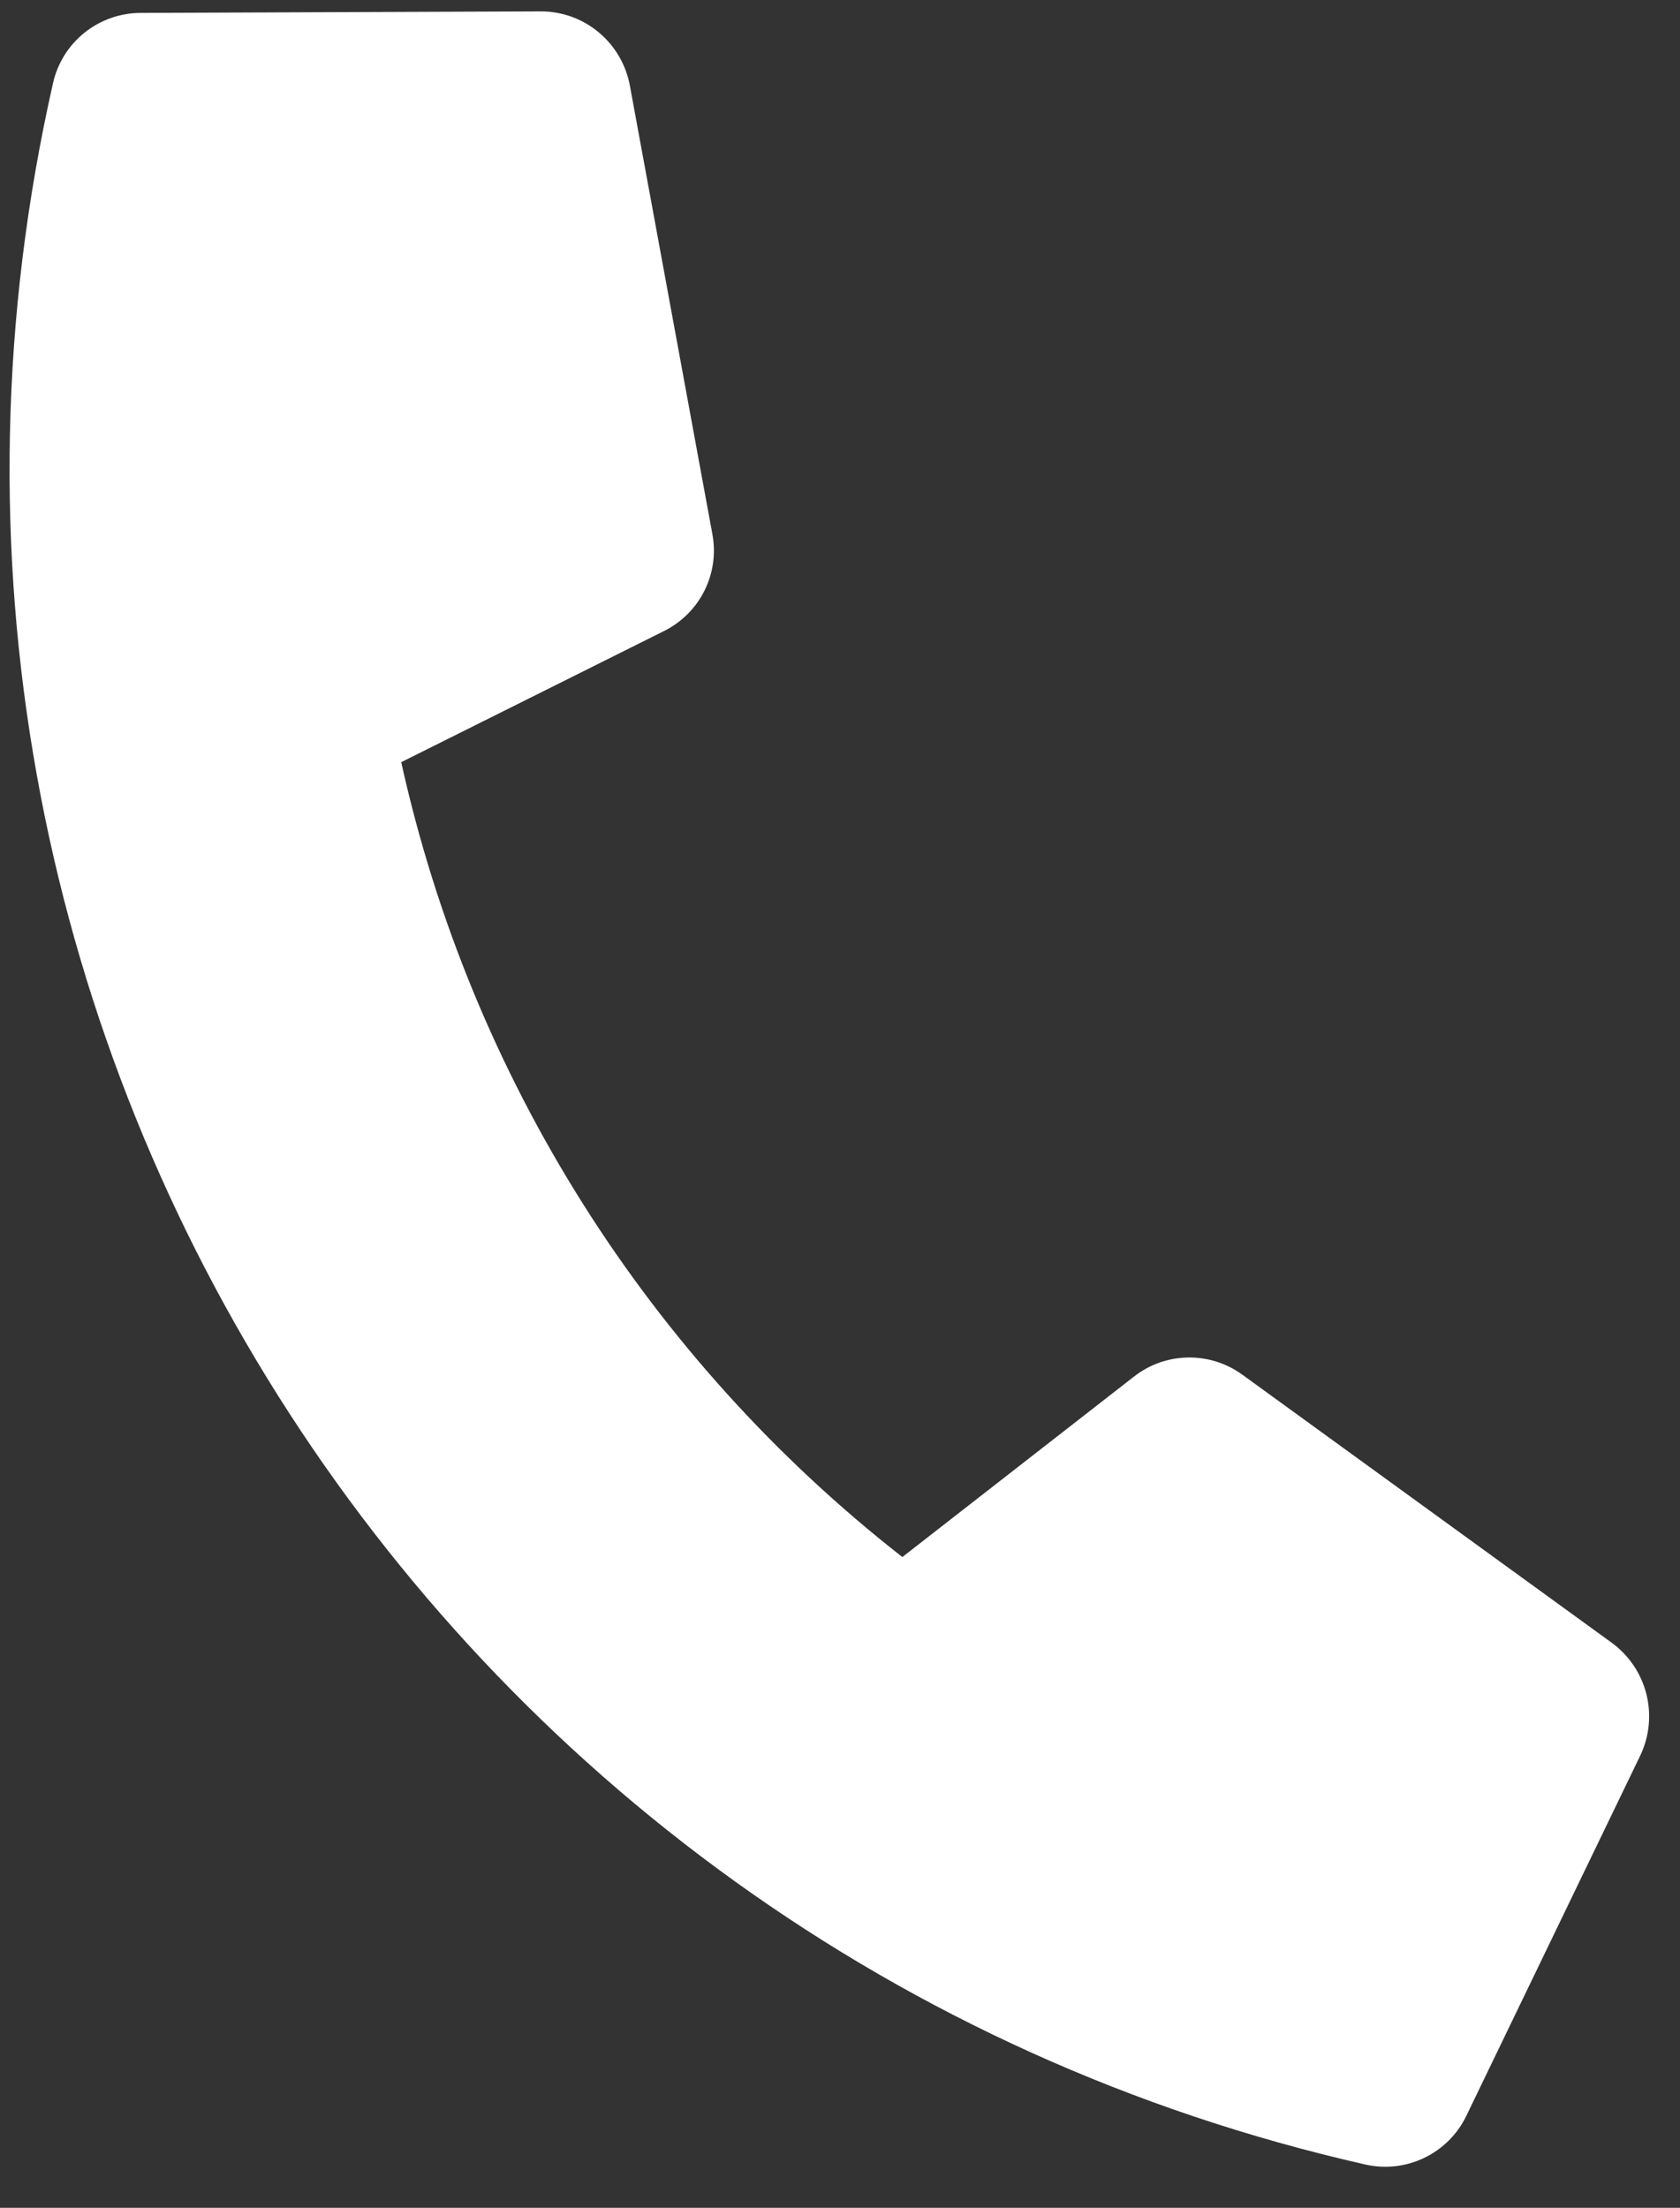 <svg width="35" height="46" viewBox="0 0 35 46" fill="none" xmlns="http://www.w3.org/2000/svg">
<rect x="0" y="0" width="35" height="46" fill="#333333" stroke="none"/>
<path d="M33.582 34.23L25.878 28.639C25.549 28.401 25.151 28.276 24.744 28.284C24.338 28.291 23.945 28.43 23.625 28.681L18.799 32.441C13.502 28.3 9.811 22.445 8.359 15.88L13.833 13.148C14.197 12.967 14.493 12.673 14.675 12.309C14.857 11.946 14.916 11.533 14.842 11.133L13.12 1.771C13.037 1.339 12.807 0.95 12.468 0.669C12.13 0.389 11.704 0.236 11.264 0.237L2.926 0.269C2.502 0.271 2.091 0.416 1.76 0.681C1.429 0.947 1.198 1.316 1.105 1.73C-3.326 21.273 8.931 40.674 28.444 45.098C28.858 45.192 29.291 45.143 29.673 44.959C30.055 44.775 30.364 44.467 30.548 44.085L34.173 36.575C34.363 36.177 34.407 35.724 34.3 35.297C34.192 34.868 33.938 34.492 33.582 34.23Z" fill="white"/>
</svg>
